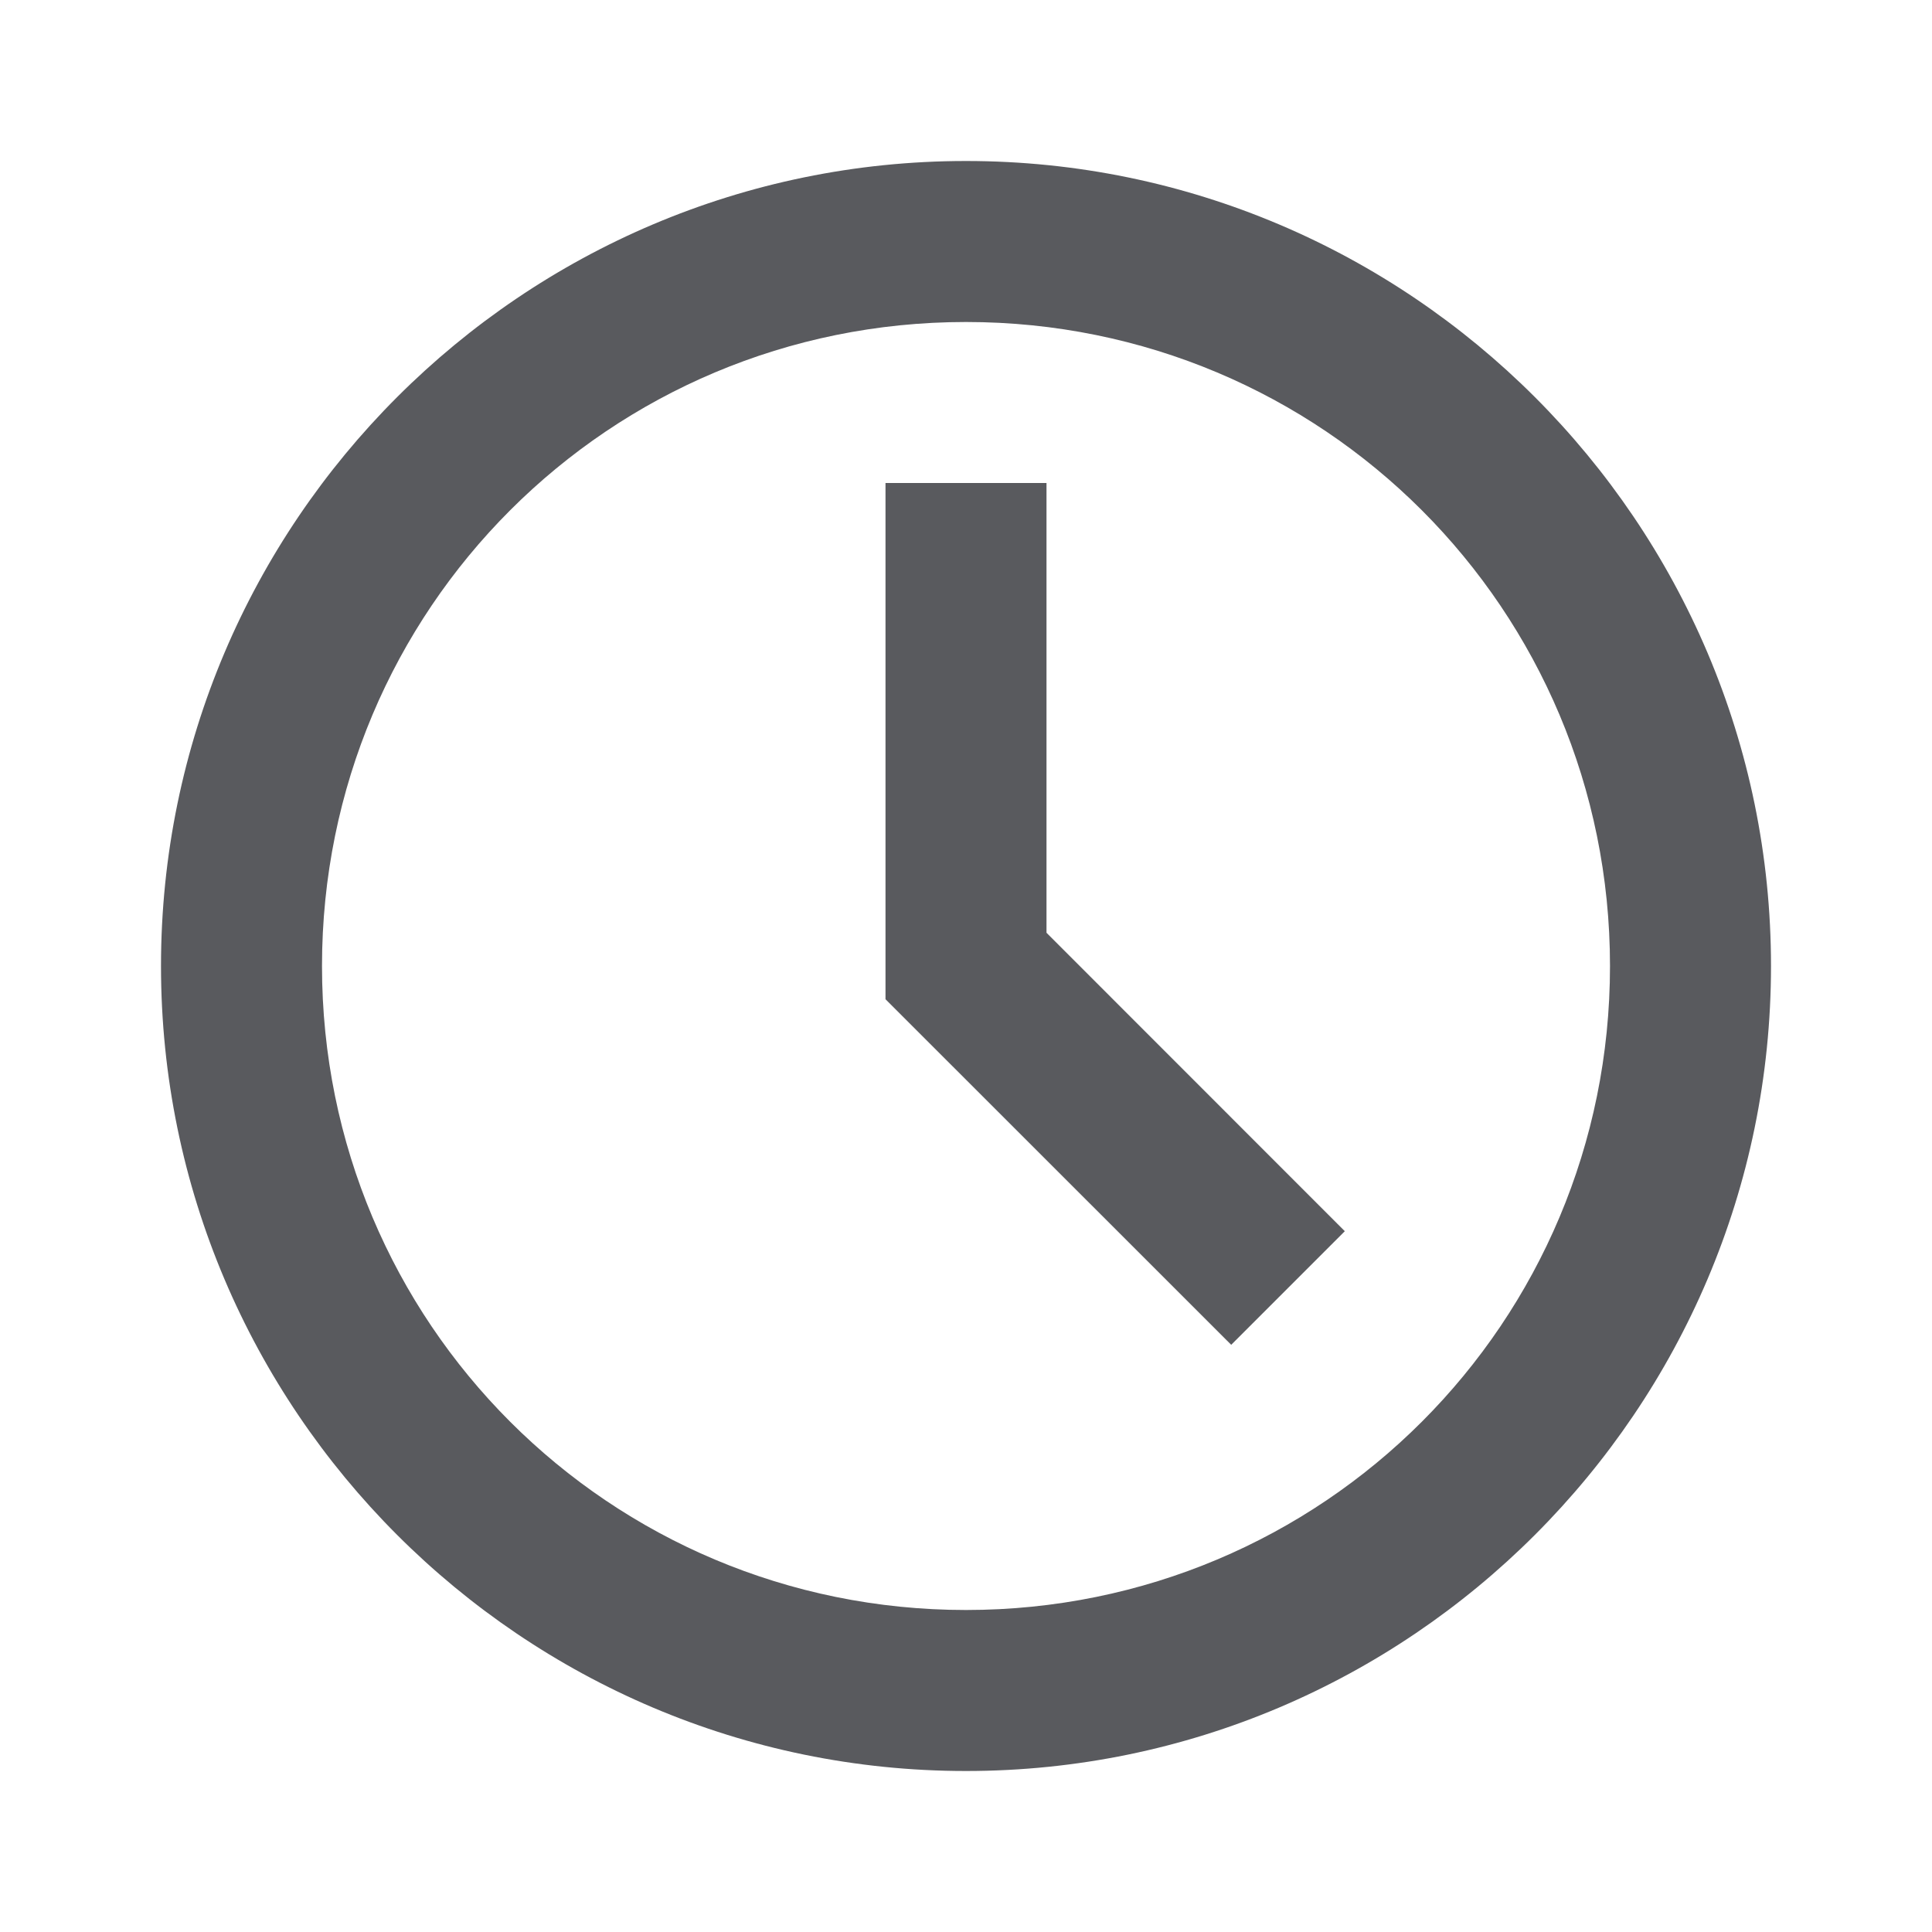 <?xml version="1.0" encoding="UTF-8"?>
<svg xmlns="http://www.w3.org/2000/svg" xmlns:xlink="http://www.w3.org/1999/xlink" viewBox="0 0 15 15" width="15px" height="15px">
<g id="surface164504427">
<path style=" stroke:none;fill-rule:nonzero;fill:rgb(34.902%,35.294%,36.863%);fill-opacity:1;" d="M 7.5 1.25 C 4.055 1.25 1.25 4.055 1.25 7.5 C 1.25 10.945 4.055 13.75 7.5 13.75 C 10.945 13.75 13.75 10.945 13.75 7.5 C 13.75 4.055 10.945 1.25 7.5 1.25 Z M 7.5 2.5 C 10.27 2.5 12.5 4.73 12.5 7.5 C 12.5 10.27 10.27 12.5 7.5 12.5 C 4.73 12.5 2.5 10.27 2.5 7.5 C 2.5 4.73 4.73 2.5 7.5 2.5 Z M 6.875 3.75 L 6.875 7.758 L 9.559 10.441 L 10.441 9.559 L 8.125 7.242 L 8.125 3.75 Z M 6.875 3.75 "/>
</g>
</svg>
